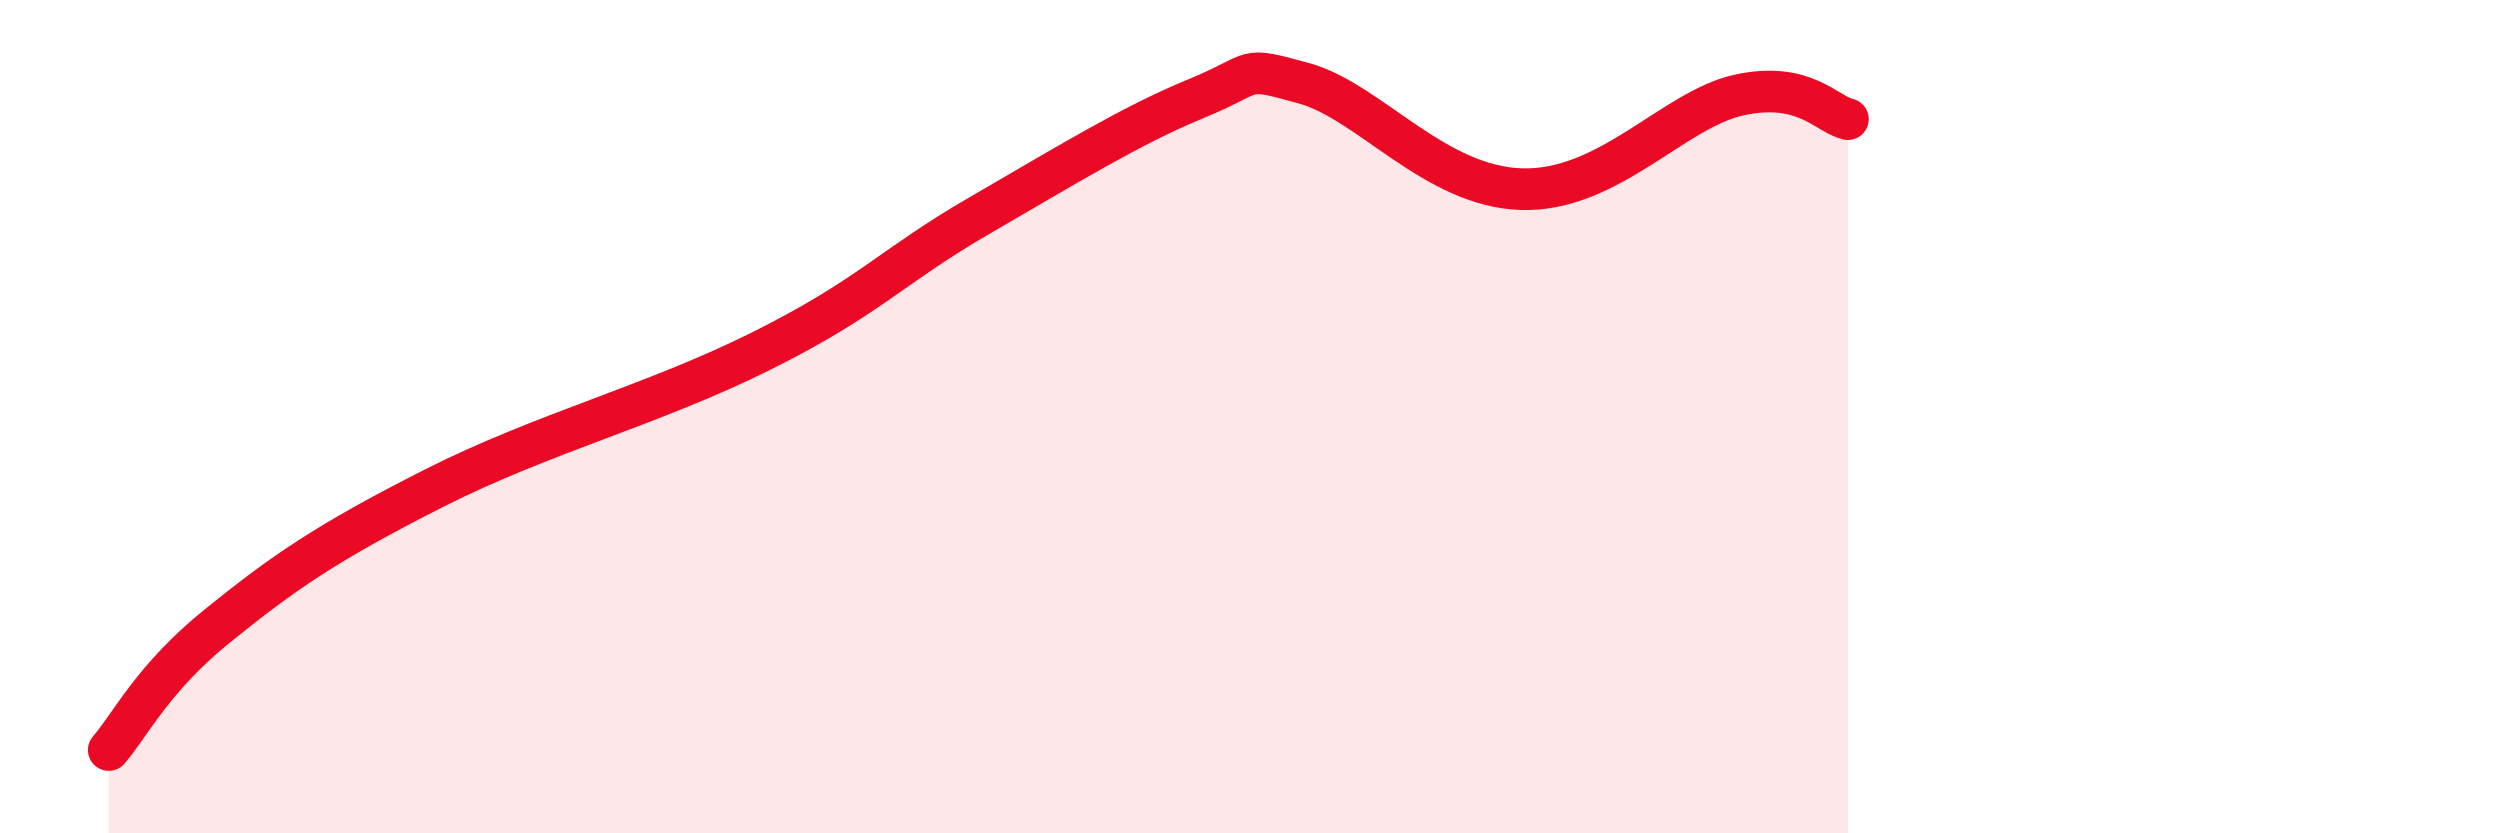 
    <svg width="60" height="20" viewBox="0 0 60 20" xmlns="http://www.w3.org/2000/svg">
      <path
        d="M 2.61,18 C 3.13,17.4 3.66,16.28 5.22,15.02 C 6.78,13.76 7.82,13.03 10.43,11.71 C 13.04,10.39 15.65,9.73 18.26,8.43 C 20.87,7.13 21.39,6.4 23.48,5.19 C 25.57,3.98 27.14,3.01 28.7,2.37 C 30.26,1.73 29.74,1.57 31.3,2 C 32.86,2.43 34.43,4.48 36.52,4.54 C 38.61,4.6 40.17,2.62 41.74,2.28 C 43.31,1.94 43.83,2.74 44.35,2.86L44.35 20L2.61 20Z"
        fill="#EB0A25"
        opacity="0.1"
        stroke-linecap="round"
        stroke-linejoin="round"
      />
      <path
        d="M 2.61,18 C 3.13,17.4 3.66,16.28 5.22,15.02 C 6.78,13.76 7.82,13.03 10.43,11.71 C 13.04,10.39 15.65,9.73 18.26,8.43 C 20.87,7.13 21.39,6.4 23.48,5.19 C 25.57,3.98 27.14,3.01 28.7,2.37 C 30.26,1.73 29.74,1.57 31.3,2 C 32.86,2.43 34.43,4.48 36.52,4.54 C 38.61,4.6 40.17,2.62 41.74,2.28 C 43.31,1.94 43.83,2.74 44.35,2.86"
        stroke="#EB0A25"
        stroke-width="1"
        fill="none"
        stroke-linecap="round"
        stroke-linejoin="round"
      />
    </svg>
  